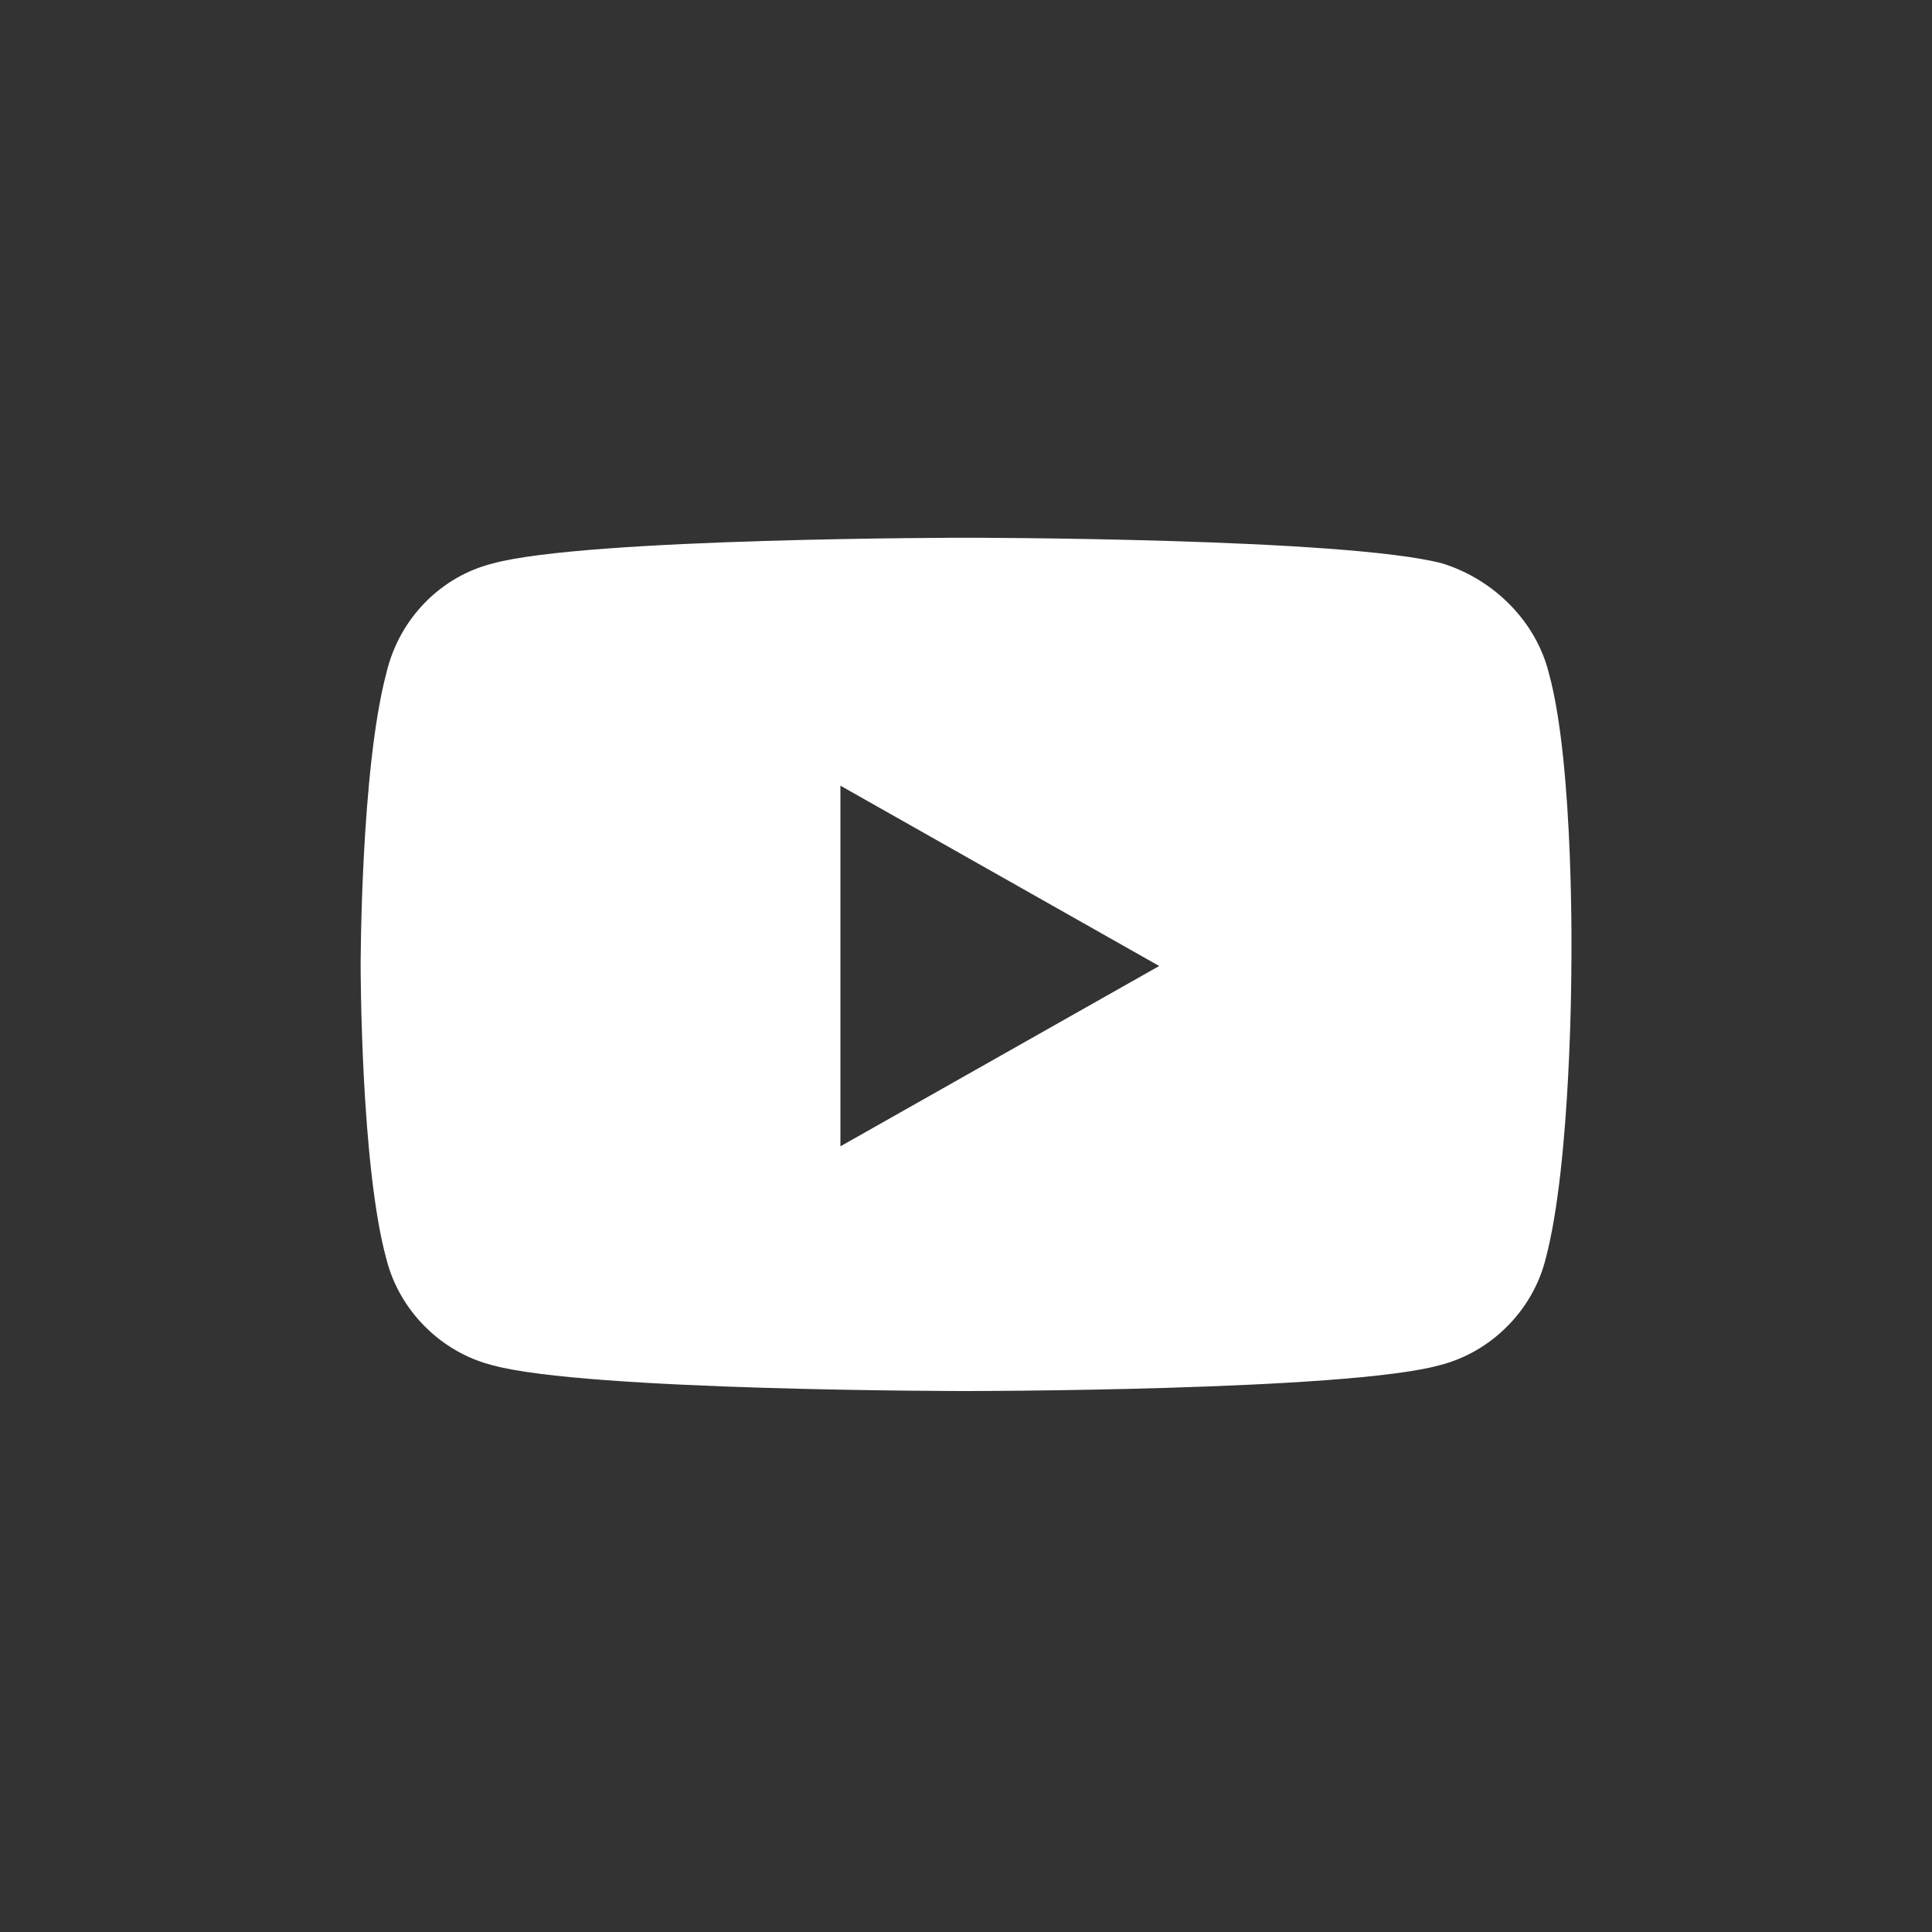<?xml version="1.0" encoding="utf-8"?>
<!-- Generator: Adobe Illustrator 24.2.3, SVG Export Plug-In . SVG Version: 6.00 Build 0)  -->
<svg version="1.1" id="Layer_1" xmlns="http://www.w3.org/2000/svg" xmlns:xlink="http://www.w3.org/1999/xlink" x="0px" y="0px"
	 viewBox="0 0 60 60" style="enable-background:new 0 0 60 60;" xml:space="preserve">
<rect x="0" y="0" width="60" height="60" fill="#333333" stroke="none"/>
<style type="text/css">
	.st0{fill:#FFFFFF;}
	.st1{fill:none;stroke:#808080;stroke-miterlimit:10;}
</style>
<path class="st0" d="M-31,91l1.3-8.8h-8v-5.7c0-2.4,1.1-4.8,4.7-4.8h3.6v-7.5c0,0-3.3-0.6-6.5-0.6c-6.6,0-10.9,4.2-10.9,11.9v6.7
	h-7.3V91h7.3v21.4h9V91H-31z"/>
<path class="st0" d="M46.7,84.3c0,0.4,0,0.7,0,1.1c0,11.4-8.7,24.6-24.6,24.6c-4.9,0-9.4-1.4-13.3-3.9c0.7,0.1,1.4,0.1,2.1,0.1
	c4,0,7.8-1.4,10.7-3.7c-3.8-0.1-7-2.6-8.1-6c0.5,0.1,1.1,0.1,1.6,0.1c0.8,0,1.5-0.1,2.3-0.3c-4-0.8-6.9-4.3-6.9-8.5v-0.1
	c1.2,0.6,2.5,1,3.9,1.1c-2.3-1.5-3.9-4.2-3.9-7.2c0-1.6,0.4-3.1,1.2-4.4c4.3,5.3,10.6,8.7,17.8,9.1c-0.1-0.6-0.2-1.3-0.2-2
	c0-4.8,3.9-8.6,8.6-8.6c2.5,0,4.7,1,6.3,2.7c2-0.4,3.8-1.1,5.5-2.1c-0.6,2-2,3.7-3.8,4.8c1.7-0.2,3.4-0.7,5-1.3
	C49.9,81.5,48.4,83.1,46.7,84.3L46.7,84.3z"/>
<circle class="st1" cx="-59.4" cy="24.4" r="30"/>
<path class="st0" d="M48.1,20.9c-0.4-1.6-1.7-2.9-3.3-3.4C41.8,16.7,30,16.7,30,16.7s-11.8,0-14.7,0.8c-1.6,0.4-2.9,1.7-3.3,3.4
	c-0.8,3-0.8,9.1-0.8,9.1s0,6.2,0.8,9.1c0.4,1.6,1.7,2.9,3.3,3.3c2.9,0.8,14.7,0.8,14.7,0.8s11.8,0,14.7-0.8c1.6-0.4,2.9-1.7,3.3-3.3
	c0.8-3,0.8-9.1,0.8-9.1S48.9,23.8,48.1,20.9z M26.1,35.6V24.4L36,30L26.1,35.6L26.1,35.6z"/>
</svg>
